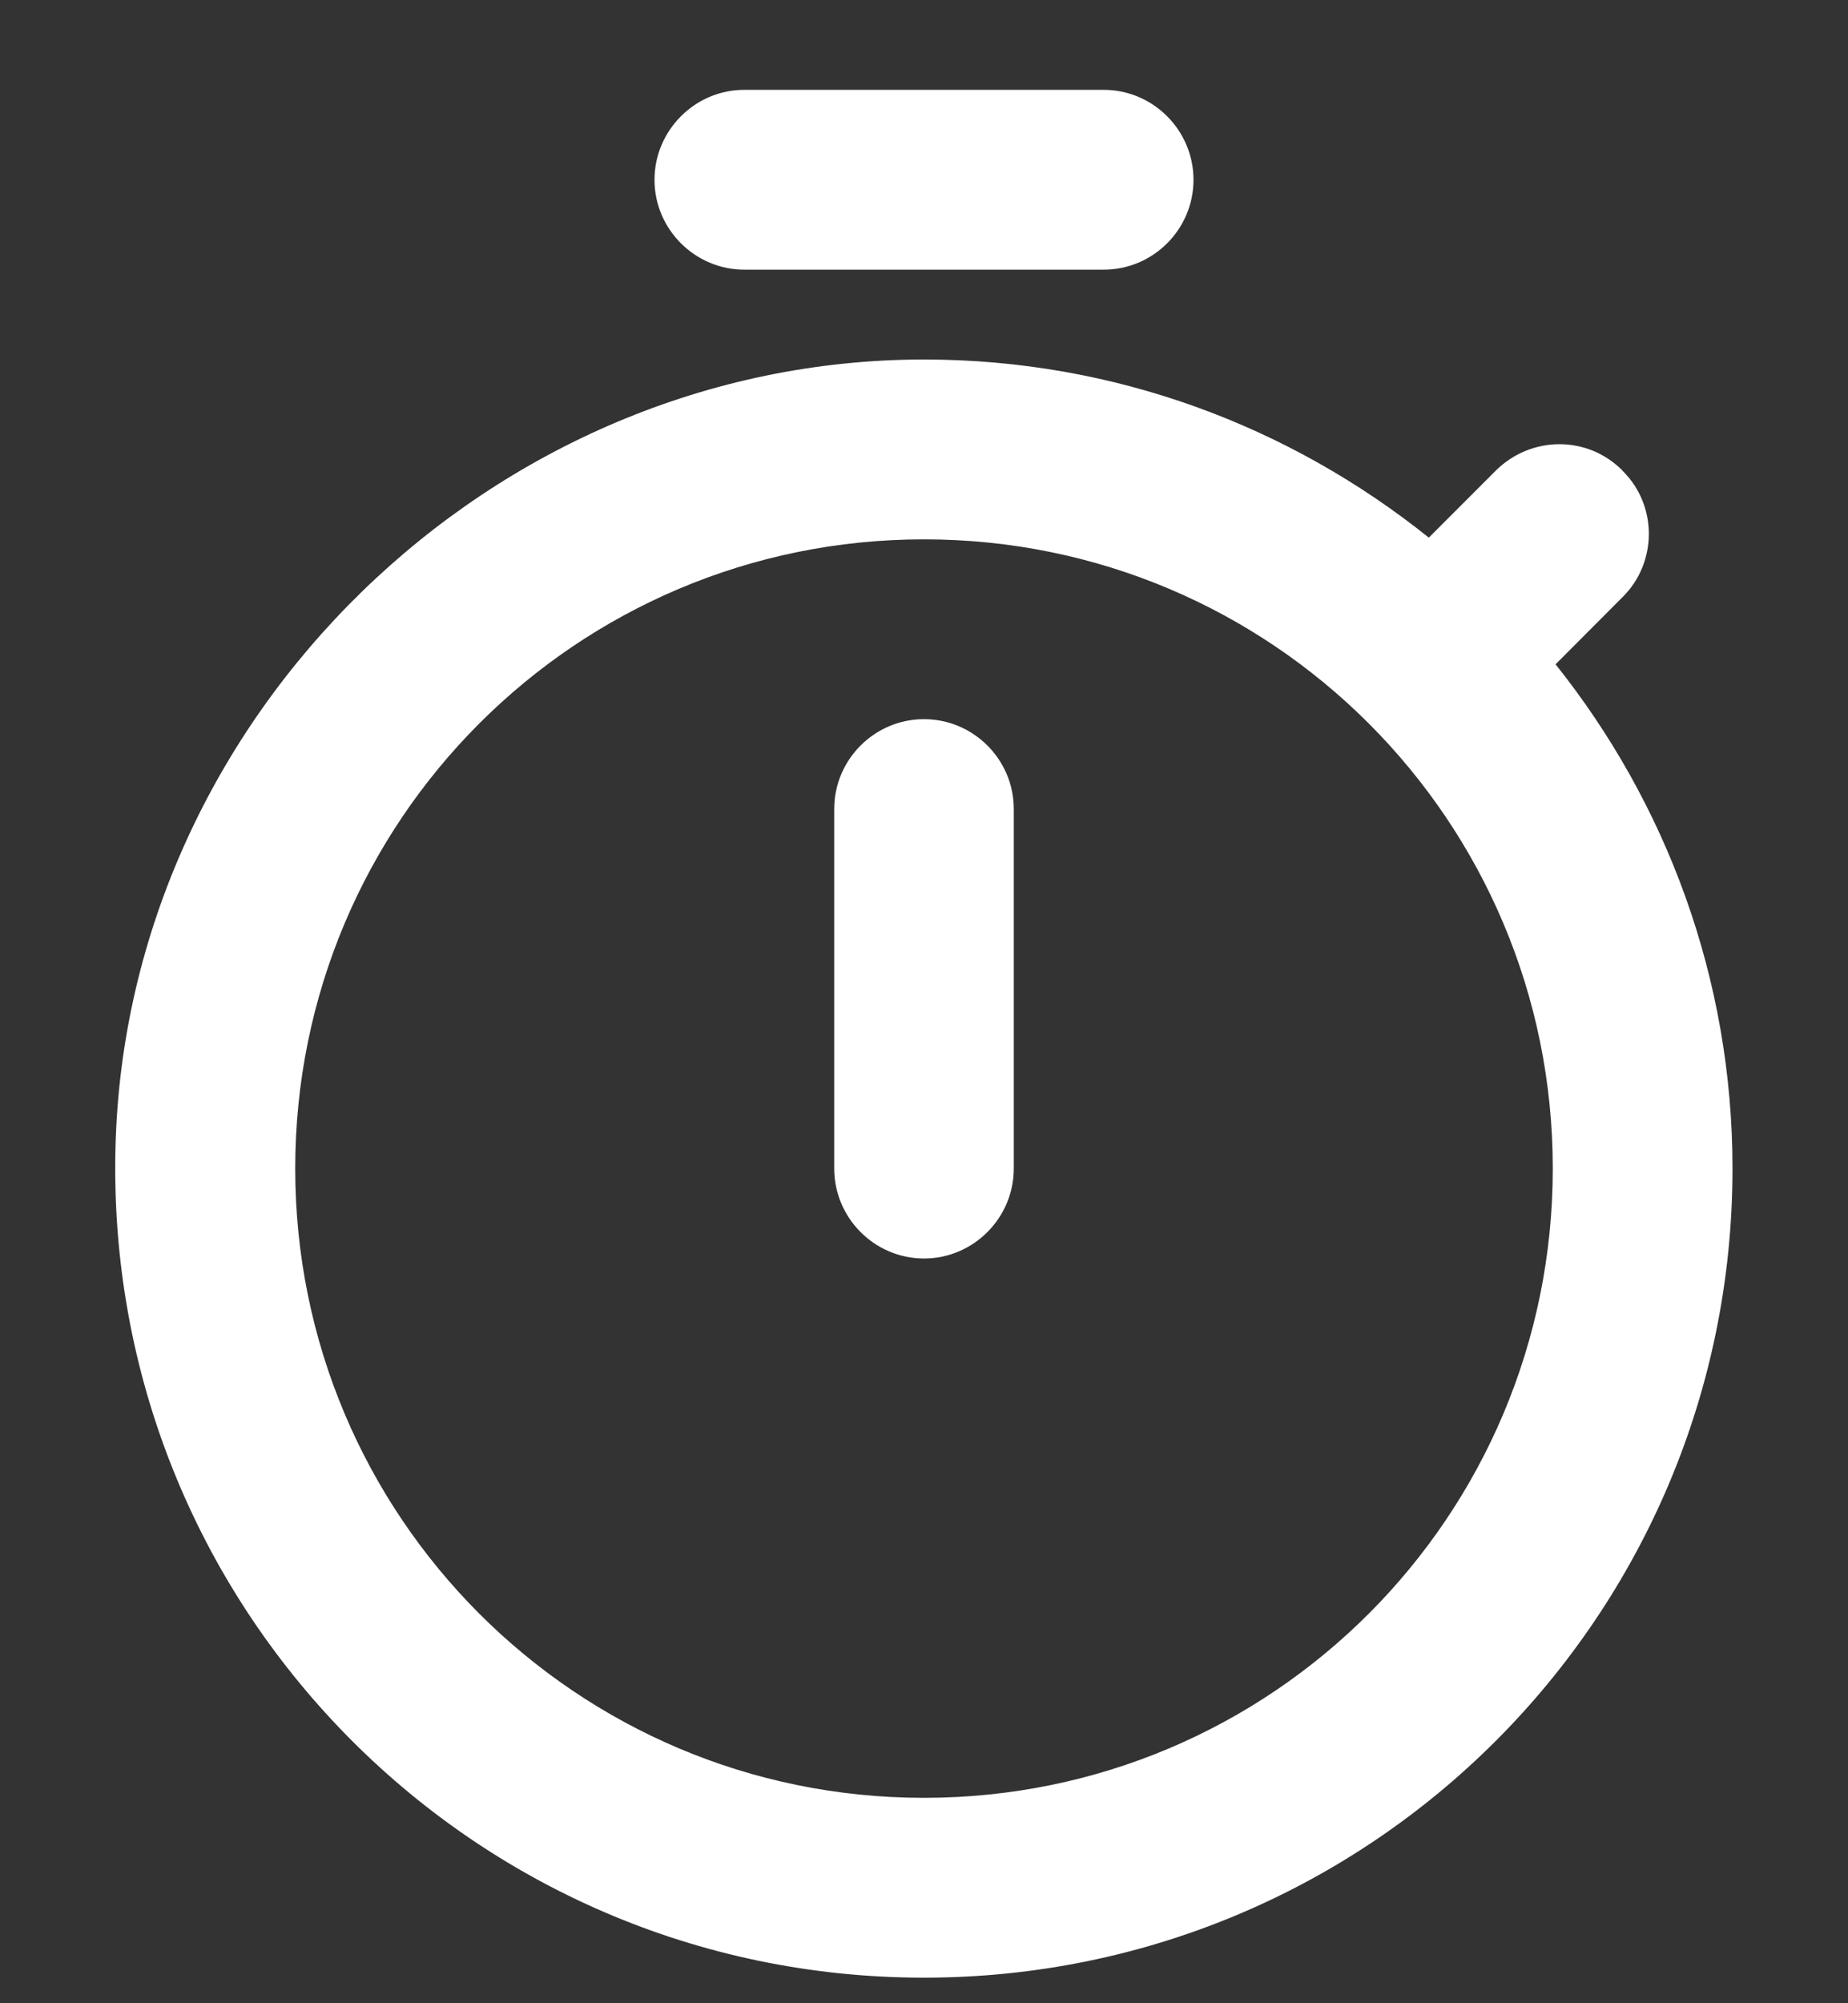 <svg width="12" height="13" viewBox="0 0 12 13" fill="none" xmlns="http://www.w3.org/2000/svg">
<rect x="0" y="0" width="12" height="13" fill="#333333" stroke="none"/>
<path d="M7.167 0.583H4.833C4.513 0.583 4.25 0.846 4.25 1.167C4.25 1.488 4.513 1.75 4.833 1.75H7.167C7.488 1.75 7.75 1.488 7.75 1.167C7.75 0.846 7.488 0.583 7.167 0.583ZM6 8.167C6.321 8.167 6.583 7.904 6.583 7.583V5.25C6.583 4.929 6.321 4.667 6 4.667C5.679 4.667 5.417 4.929 5.417 5.25V7.583C5.417 7.904 5.679 8.167 6 8.167ZM10.101 4.311L10.538 3.873C10.76 3.652 10.766 3.284 10.538 3.057L10.533 3.051C10.305 2.824 9.943 2.829 9.716 3.051L9.278 3.489C8.374 2.765 7.237 2.333 6 2.333C3.2 2.333 0.82 4.644 0.75 7.444C0.674 10.407 3.048 12.834 6 12.834C8.905 12.834 11.25 10.483 11.25 7.583C11.25 6.347 10.818 5.209 10.101 4.311ZM6 11.667C3.743 11.667 1.917 9.841 1.917 7.583C1.917 5.326 3.743 3.5 6 3.5C8.258 3.5 10.083 5.326 10.083 7.583C10.083 9.841 8.258 11.667 6 11.667Z" fill="white"/>
</svg>
